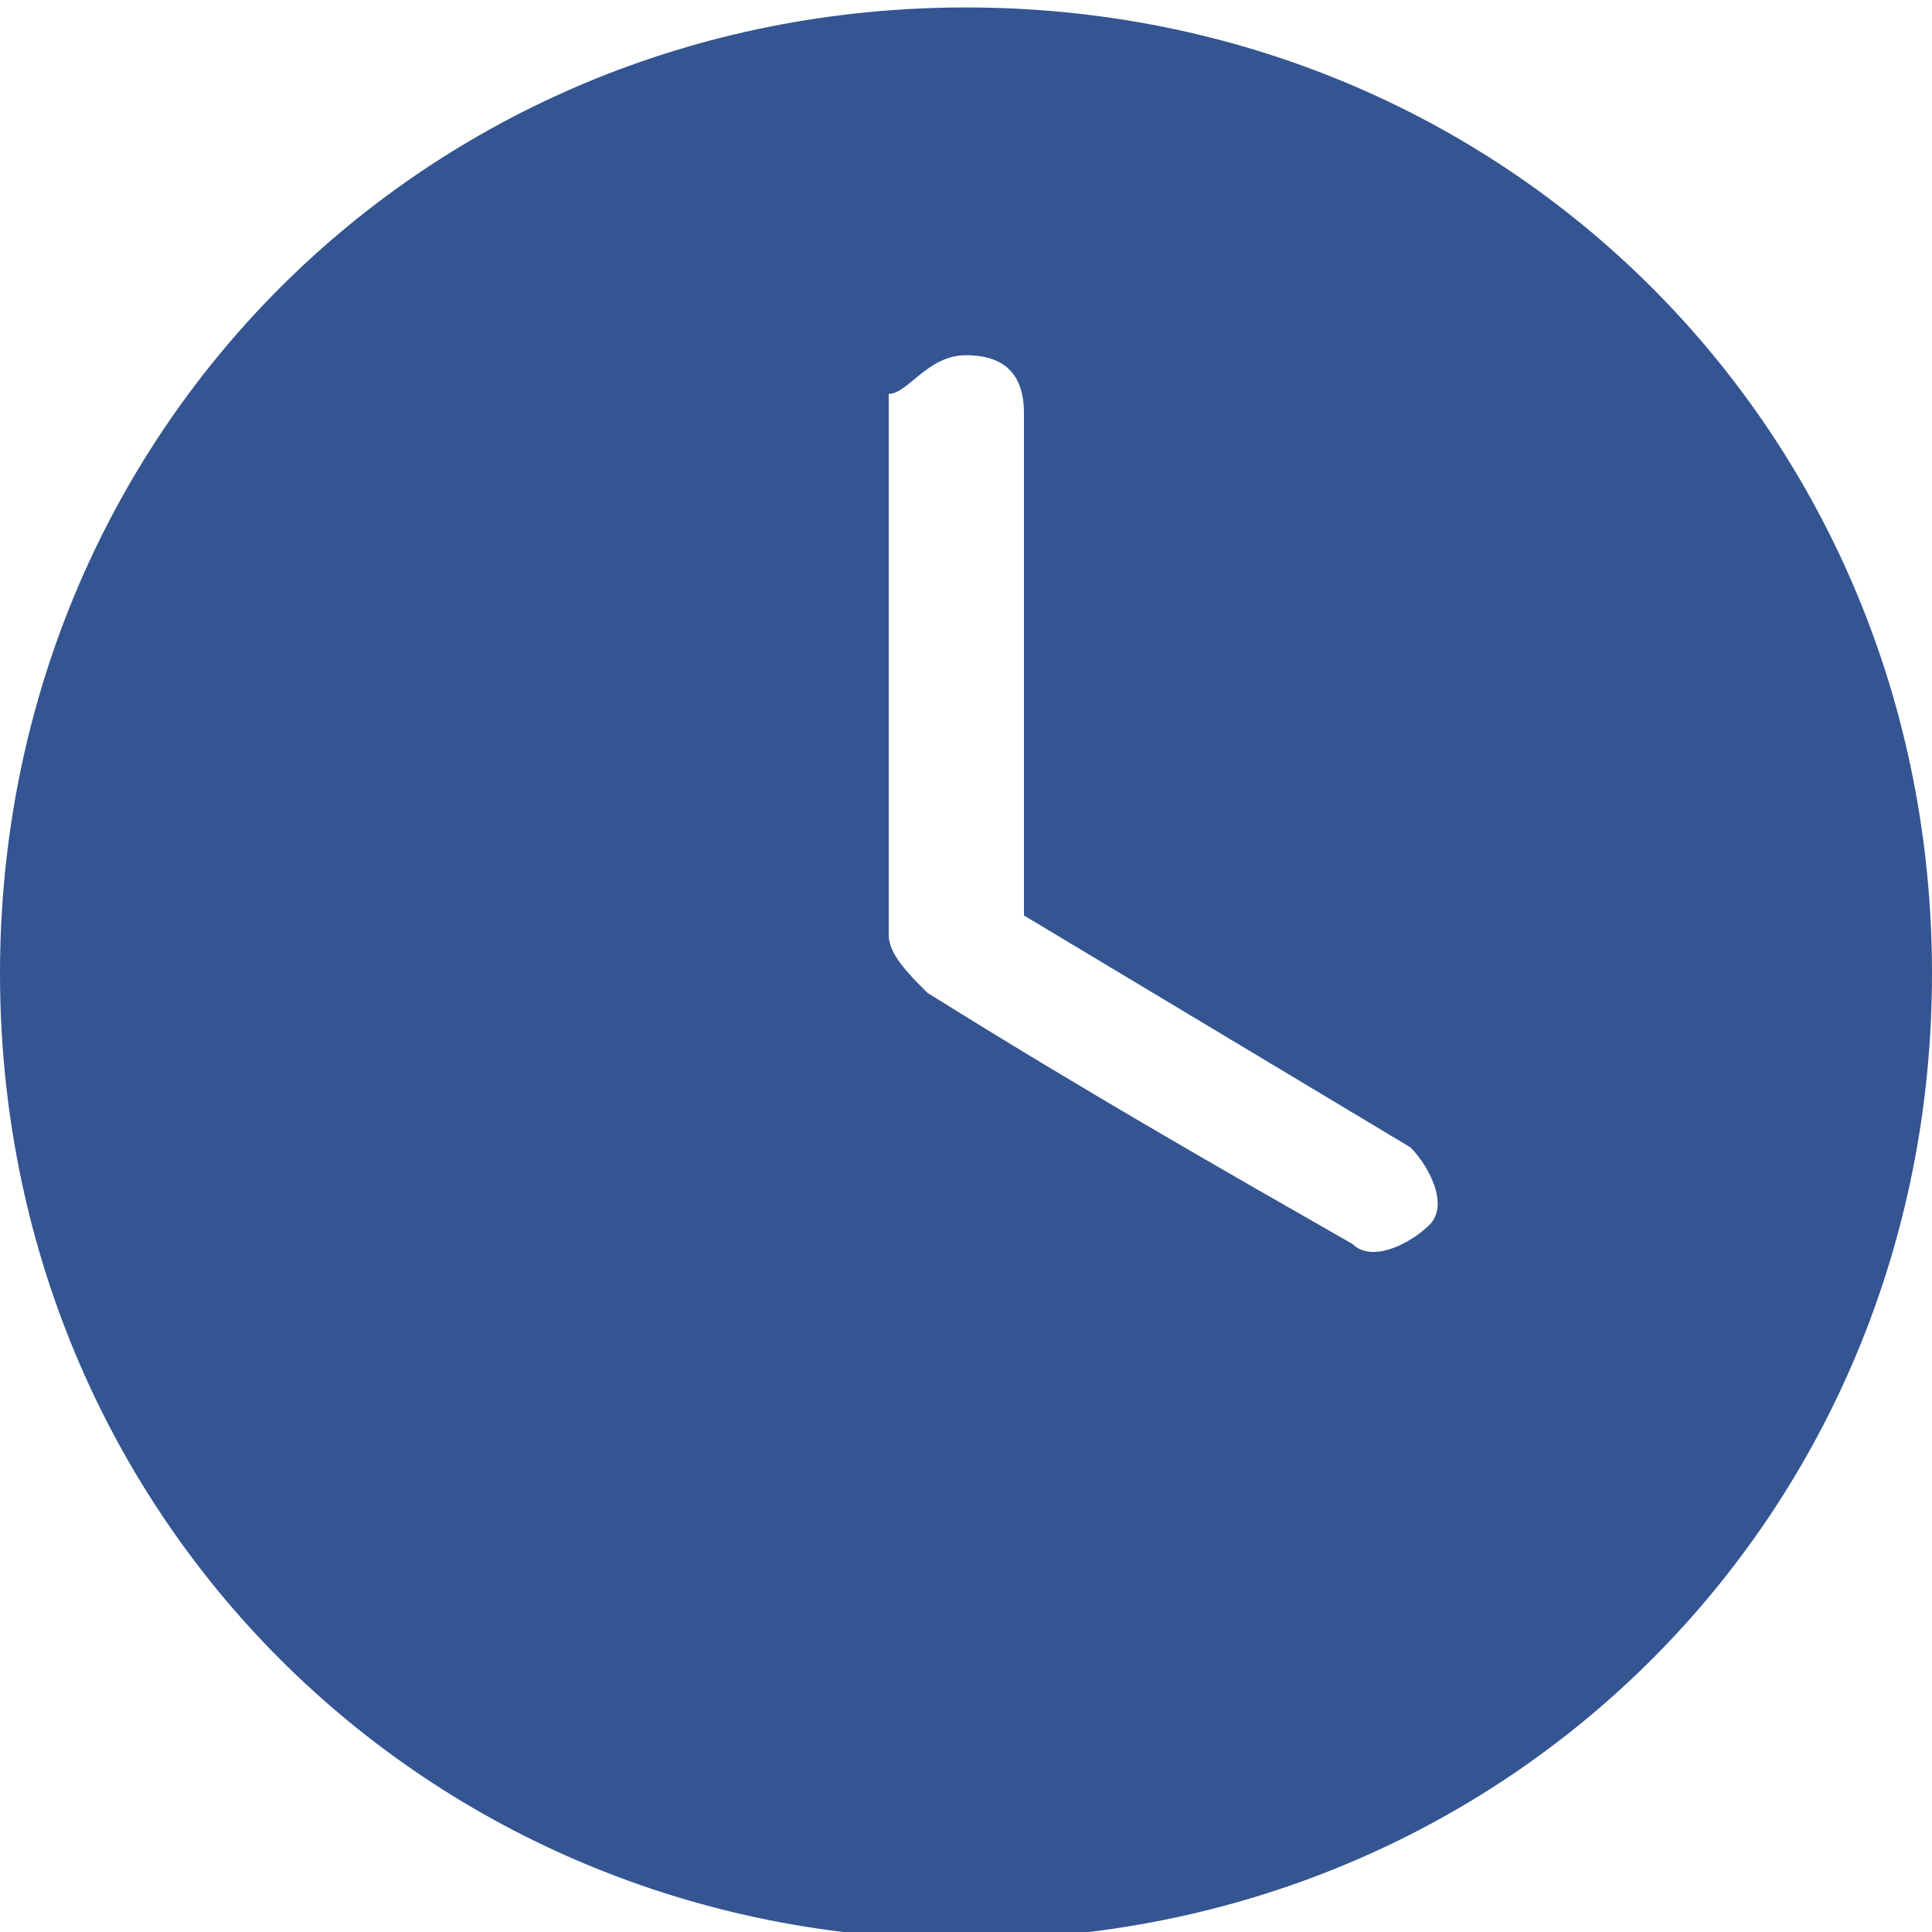 <?xml version="1.0" encoding="UTF-8"?> <svg xmlns="http://www.w3.org/2000/svg" width="14" height="14" viewBox="0 0 14 14" fill="none"> <path d="M7 0.054C3.08 0.054 0 3.134 0 7.054C0 10.974 3.08 14.054 7 14.054C10.92 14.054 14 10.974 14 7.054C14 3.134 10.92 0.054 7 0.054ZM7 2.574C7.28 2.574 7.42 2.714 7.42 2.994V6.634L10.22 8.314C10.36 8.454 10.5 8.734 10.36 8.874C10.22 9.014 9.94 9.154 9.8 9.014C8.82 8.454 7.84 7.894 6.72 7.194C6.58 7.054 6.44 6.914 6.44 6.774V2.854C6.58 2.854 6.72 2.574 7 2.574Z" fill="#345592"></path> </svg> 